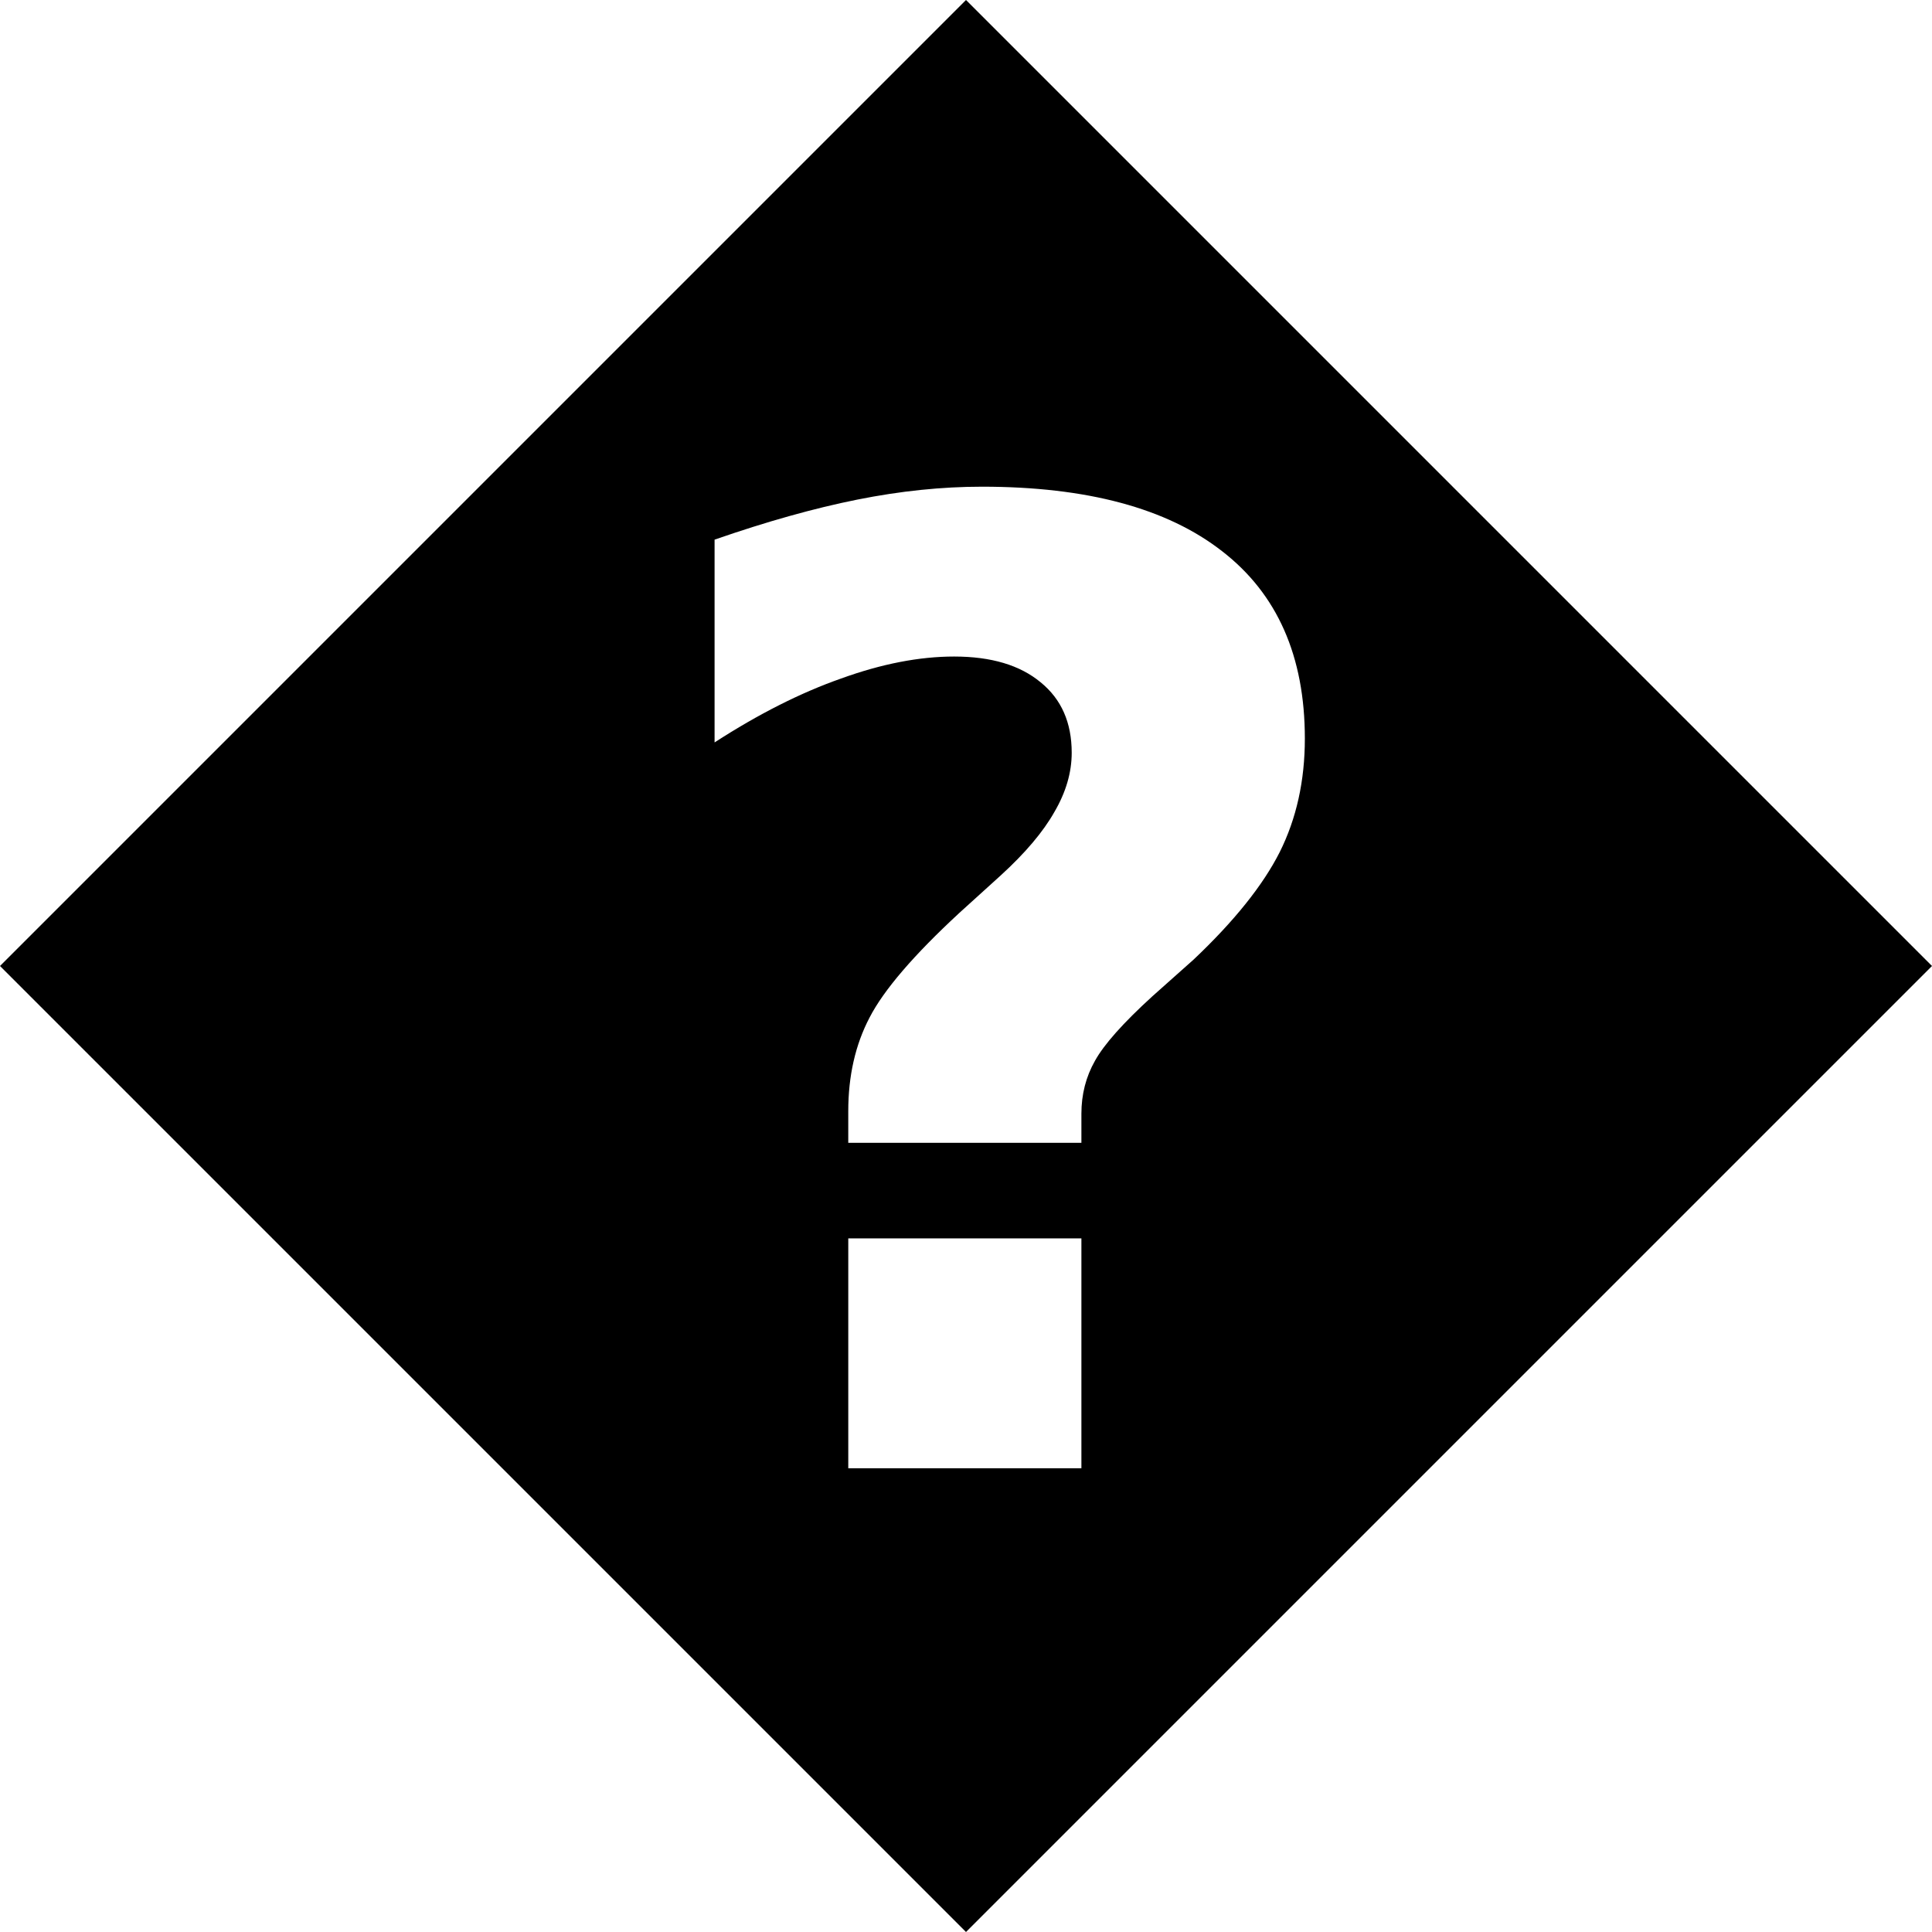 <svg xmlns="http://www.w3.org/2000/svg" version="1.1" viewBox="0 0 240 240"><path fill="black" fill-rule="evenodd" d="M120,0 240,120 120,240, 0,120 M 134.335,141.966 l -28.961,0 0,-3.931 c 0,-4.386 0.882,-8.263 2.647,-11.633 1.765,-3.423 5.482,-7.755 11.151,-12.996 l 5.134,-4.653 c 3.048,-2.781 5.268,-5.402 6.659,-7.862 1.444,-2.46 2.166,-4.92 2.166,-7.381 -5e-5,-3.744 -1.284,-6.659 -3.851,-8.744 -2.567,-2.139 -6.151,-3.209 -10.75,-3.209 -4.332,1e-4 -9.012,0.909 -14.039,2.728 -5.027,1.765 -10.269,4.412 -15.724,7.942 l 0,-25.191 c 6.471,-2.246 12.381,-3.904 17.73,-4.974 5.348,-1.07 10.509,-1.604 15.483,-1.604 13.05,1.2e-4 22.998,2.674 29.844,8.022 6.846,5.295 10.269,13.05 10.269,23.265 -8e-5,5.241 -1.043,9.948 -3.129,14.12 -2.086,4.118 -5.643,8.557 -10.67,13.317 l -5.134,4.573 c -3.637,3.316 -6.017,5.99 -7.14,8.022 -1.123,1.979 -1.685,4.172 -1.685,6.578 l 0,3.61 m -28.96,11.87 28.96,0 0,28.56 -28.96,0 0,-28.56"/></svg>
